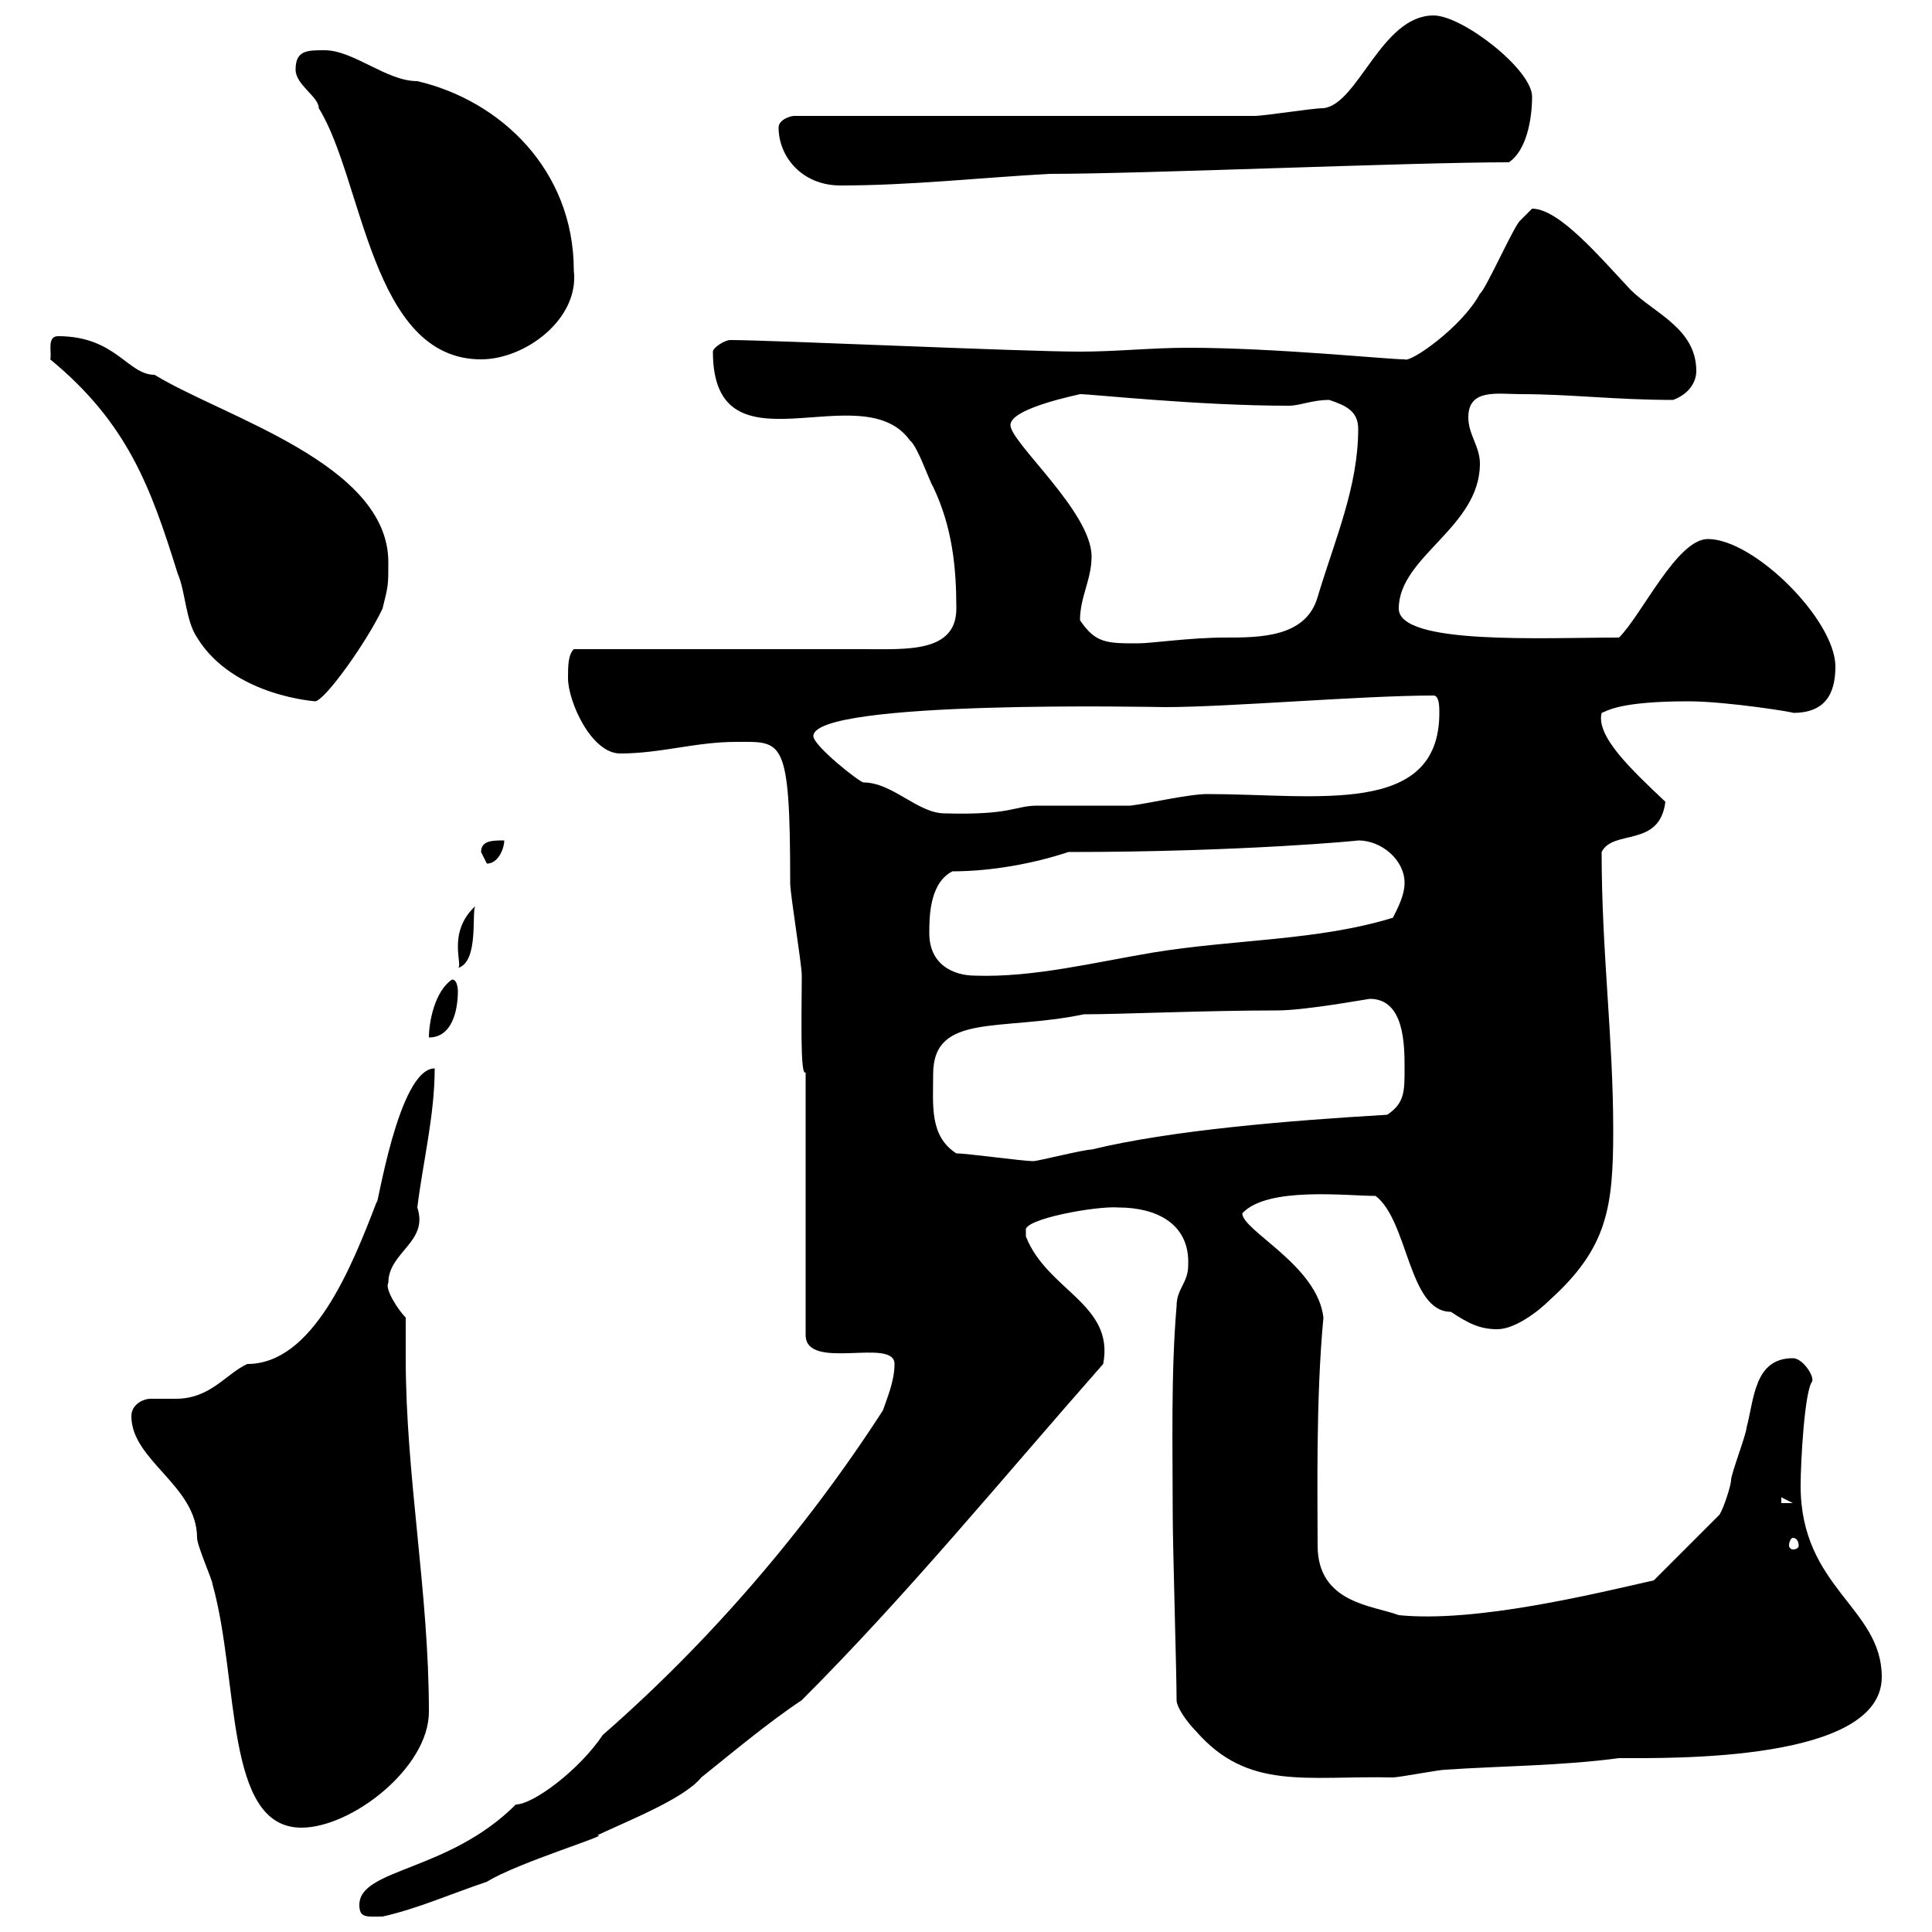 <svg xmlns="http://www.w3.org/2000/svg" xmlns:xlink="http://www.w3.org/1999/xlink" width="300" height="300"><path d="M55.80 295.80C55.80 297.90 57 297.60 59.40 297.60C64.80 296.40 70.20 294 75.60 292.20C80.40 289.20 95.40 284.70 92.70 285C97.80 282.60 106.20 279.30 108.90 276C113.40 272.40 119.10 267.60 124.50 264C141 247.50 155.70 229.50 171.30 211.80C173.10 202.50 162.60 200.40 159.30 192C159.30 192 159.30 192 159.30 191.10C158.70 189.30 170.40 187.20 173.70 187.50C179.40 187.50 184.80 189.90 184.50 196.50C184.50 199.20 182.70 200.10 182.70 202.80C181.80 213.30 182.10 225 182.10 235.20C182.10 240 182.70 259.80 182.70 264C182.70 265.20 184.50 267.60 185.70 268.80C193.80 278.10 202.80 275.70 216.30 276C217.20 276 223.50 274.80 224.40 274.80C233.40 274.20 242.40 274.20 251.40 273C259.50 273 292.20 273.60 292.20 260.40C292.20 249.60 279.60 246.60 279.60 230.70C279.60 227.10 280.20 216 281.40 214.50C281.70 213.60 279.90 210.90 278.40 210.90C272.40 210.90 272.40 217.20 271.20 221.70C271.20 222.60 268.80 228.90 268.80 229.80C268.80 230.70 267.60 234.30 267 235.20L256.80 245.40C247.50 247.50 229.20 252 217.20 250.80C213.30 249.30 204.60 249 204.60 240C204.60 232.80 204.30 217.20 205.50 204.60C204.60 196.50 192.90 191.10 192.90 188.40C196.80 184.20 209.10 185.70 213.60 185.70C218.70 189.60 218.70 203.70 225.30 203.70C228 205.50 229.80 206.40 232.50 206.40C235.20 206.40 238.80 203.70 240.60 201.90C249.60 193.80 250.50 187.50 250.50 175.50C250.50 161.10 248.70 147.90 248.70 132.30C250.50 128.70 257.70 131.70 258.60 124.50C253.20 119.40 247.80 114.30 248.70 110.70C249.60 110.40 251.40 108.90 262.20 108.90C268.20 108.90 279.30 110.70 278.40 110.70C283.20 110.70 285 108 285 103.50C285 96.30 272.40 83.70 265.20 83.70C260.40 83.70 255 95.40 251.40 99C239.70 99 217.20 100.20 217.20 94.50C217.20 86.40 229.80 81.90 229.80 72C229.80 69.30 228 67.50 228 64.80C228 60.30 232.50 61.20 236.10 61.20C243.90 61.20 250.80 62.10 259.80 62.10C262.20 61.20 263.40 59.40 263.40 57.60C263.40 51 256.80 48.60 253.20 45C248.40 39.90 242.10 32.40 237.90 32.40C237.90 32.40 236.10 34.20 236.10 34.20C235.20 34.80 230.70 45 229.80 45.60C227.10 50.70 219 56.40 218.10 55.80C215.40 55.80 198 54 184.50 54C178.80 54 173.40 54.60 167.70 54.60C158.70 54.60 119.70 52.80 113.40 52.80C112.50 52.80 110.70 54 110.70 54.60C110.70 74.40 133.80 57.90 141.30 68.40C142.50 69.30 144.30 74.70 144.90 75.60C147.90 81.90 148.50 88.20 148.50 94.50C148.50 101.40 140.70 100.80 134.10 100.80C128.10 100.80 96.30 100.80 89.10 100.80C88.20 101.70 88.20 103.50 88.20 105.30C88.20 108.90 91.80 117 96.30 117C102.60 117 108 115.20 114.30 115.20C121.50 115.20 122.70 114.30 122.70 137.10C122.70 138.90 124.50 149.70 124.50 151.50C124.50 156.60 124.20 167.40 125.10 166.50L125.10 207.30C125.10 213 138.90 207.60 138.90 211.80C138.90 214.50 137.70 217.20 137.10 219C125.10 237.60 110.10 255 93.60 269.40C90 274.80 82.80 280.20 80.10 280.20C69.60 290.70 55.80 290.10 55.80 295.80ZM20.40 219.90C20.40 226.80 30.60 230.70 30.60 238.80C30.60 240 33 245.40 33 246C37.20 261 34.80 283.80 46.80 283.80C54.60 283.80 66.60 274.50 66.60 265.80C66.60 247.20 63 229.20 63 210.90C63 209.10 63 207 63 204.60C61.80 203.40 59.70 200.10 60.30 199.20C60.30 194.40 66.60 192.90 64.80 187.50C65.70 180.30 67.50 173.10 67.50 165.90C61.80 165.90 58.50 188.40 58.50 186.60C54.60 196.80 48.60 211.80 38.40 211.80C35.10 213.30 32.70 217.20 27.30 217.20C25.80 217.20 24.60 217.20 23.40 217.20C22.20 217.20 20.40 218.10 20.40 219.90ZM278.40 238.80C279 238.80 279.30 239.40 279.30 240C279.30 240.30 279 240.60 278.40 240.60C278.10 240.60 277.80 240.30 277.80 240C277.80 239.40 278.10 238.80 278.40 238.80ZM276.60 232.50L278.40 233.40L276.60 233.40ZM148.50 179.10C144.30 176.40 144.90 171.60 144.90 166.80C144.90 157.20 155.40 160.20 168.30 157.50C174 157.50 187.20 156.90 198.30 156.90C202.80 156.90 212.40 155.10 212.70 155.10C218.10 155.10 218.10 162.30 218.10 165.90C218.10 169.50 218.10 171.30 215.40 173.10C200.10 174 181.80 175.50 169.50 178.50C168.30 178.50 161.10 180.30 160.50 180.30C158.70 180.30 150.30 179.10 148.50 179.10ZM70.20 152.10C67.50 153.90 66.60 158.70 66.60 161.10C70.20 161.10 71.10 156.90 71.10 153.90C71.10 153.90 71.10 152.10 70.20 152.10ZM144.30 144.90C144.30 142.50 144.30 137.10 147.90 135.30C153.90 135.30 160.50 134.10 165.90 132.30C192.90 132.30 211.50 130.50 210.90 130.50C214.50 130.50 218.10 133.50 218.10 137.10C218.10 138.90 217.20 140.70 216.30 142.50C204.60 146.10 192 145.80 179.10 147.90C170.10 149.40 160.50 151.80 151.50 151.50C147.90 151.50 144.30 149.70 144.30 144.90ZM73.80 140.70C69.30 144.90 72 150 71.10 150.30C74.40 149.40 73.20 141.60 73.80 140.70ZM74.70 132.30C74.70 132.30 75.60 134.10 75.60 134.10C77.40 134.10 78.30 131.70 78.30 130.50C76.50 130.50 74.70 130.50 74.70 132.30ZM126.30 114.30C126.30 108.60 180 109.80 180.90 109.80C190.80 109.80 211.50 108 222.60 108C223.50 108 223.50 109.80 223.50 110.70C223.50 126.90 204.30 123.30 187.50 123.30C184.50 123.30 178.20 124.80 175.50 125.10C173.70 125.10 162.90 125.10 161.10 125.10C157.50 125.10 157.20 126.60 146.70 126.30C142.50 126.30 138.60 121.50 134.10 121.50C133.50 121.50 126.30 115.80 126.30 114.30ZM7.80 55.80C19.80 65.70 23.40 75.60 27.60 89.10C28.80 91.80 28.80 96.30 30.60 99C36.30 108.30 49.50 108.90 48.90 108.90C50.40 108.90 57 99.60 59.40 94.50C60.30 90.90 60.30 90.90 60.30 87.30C60.30 72 34.80 64.80 24 58.20C19.80 58.20 18 52.20 9 52.20C7.20 52.20 8.10 54.90 7.80 55.80ZM167.70 96.30C167.70 92.70 169.50 90 169.50 86.40C169.50 79.50 156.90 68.70 156.90 66C156.90 63.30 168 61.20 167.70 61.20C169.50 61.20 186 63 200.10 63C201.90 63 203.70 62.10 206.40 62.10C209.10 63 210.90 63.90 210.90 66.60C210.90 75.60 207.30 83.70 204.60 92.70C202.80 99 195.60 99 190.20 99C184.80 99 178.80 99.90 176.70 99.90C171.90 99.90 170.10 99.90 167.70 96.30ZM45.90 10.80C45.90 13.20 49.50 15 49.50 16.80C56.40 27.90 57.60 55.80 74.70 55.80C81.60 55.80 90 49.50 89.10 42C89.10 26.40 77.70 15.60 64.80 12.60C60 12.60 54.90 7.80 50.40 7.80C47.70 7.80 45.90 7.80 45.90 10.80ZM120.90 19.80C120.90 24.30 124.50 28.80 130.50 28.80C141.30 28.80 152.10 27.60 162.90 27C177.60 27 219 25.20 234.30 25.20C237 23.40 237.90 18.60 237.90 15C237.90 10.80 227.10 2.40 222.60 2.40C214.50 2.40 210.90 16.20 205.50 16.80C203.70 16.80 196.50 18 194.70 18L123.30 18C122.70 18 120.90 18.60 120.90 19.80Z"/></svg>